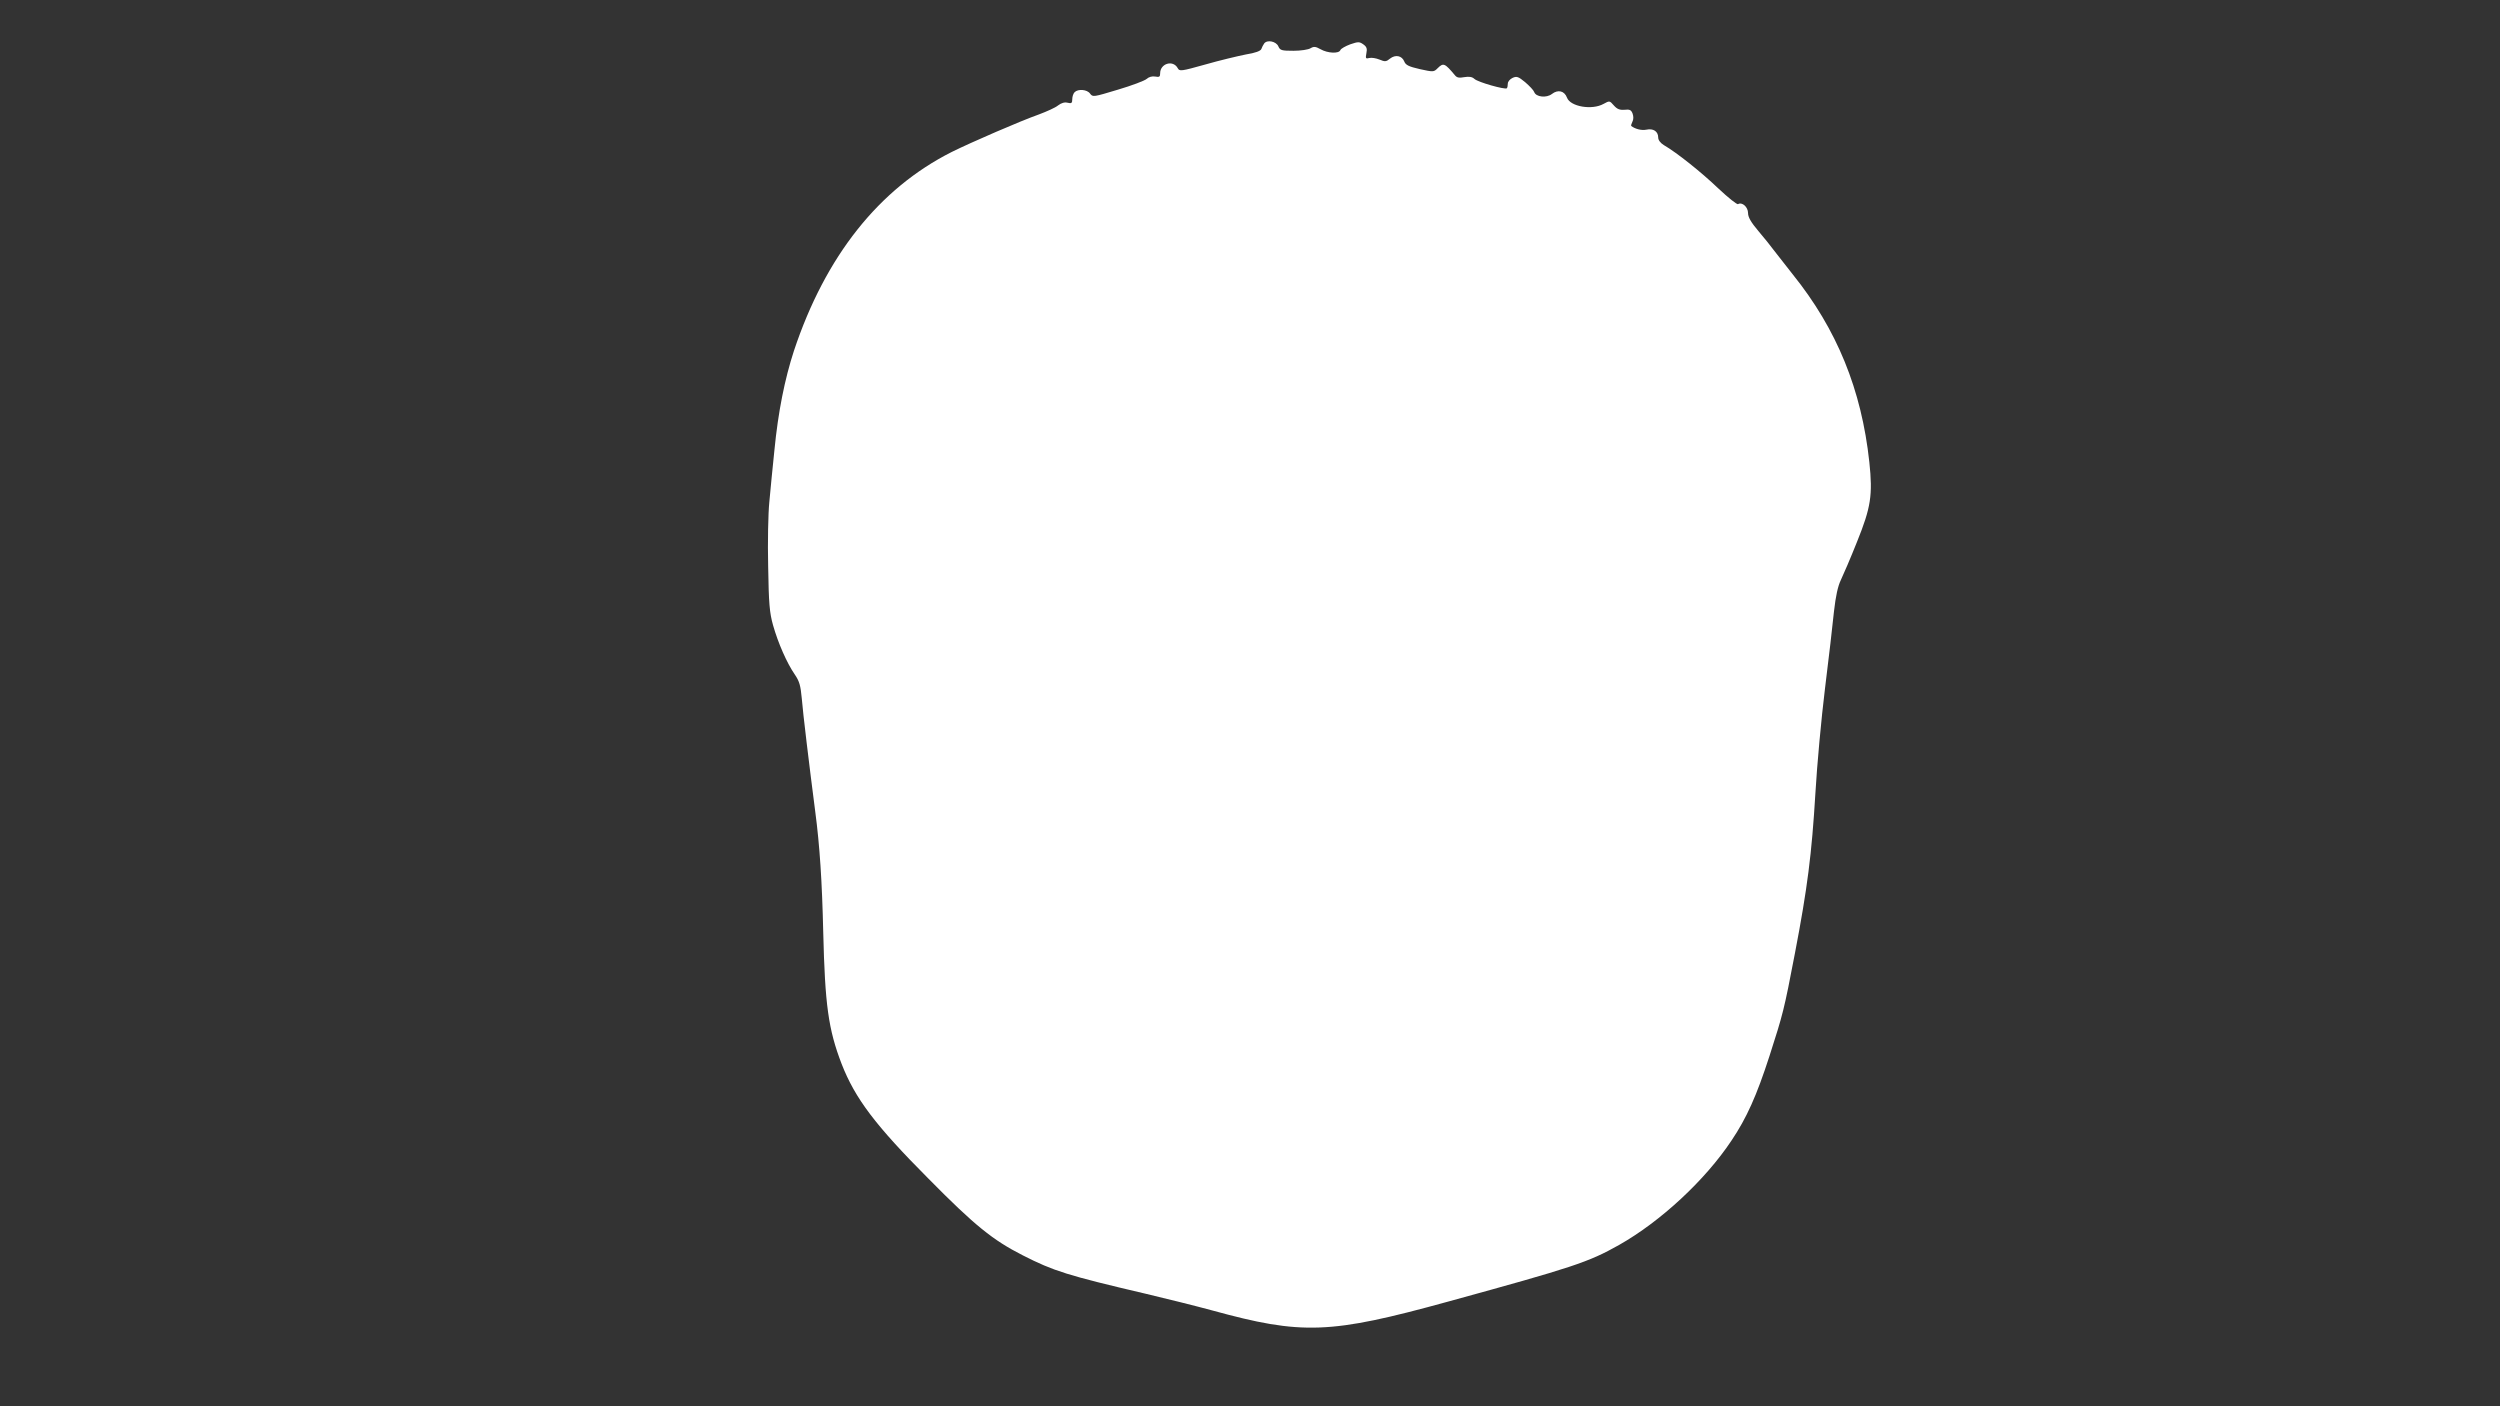 <?xml version="1.0" standalone="no"?>
<!DOCTYPE svg PUBLIC "-//W3C//DTD SVG 20010904//EN"
 "http://www.w3.org/TR/2001/REC-SVG-20010904/DTD/svg10.dtd">
<svg version="1.0" xmlns="http://www.w3.org/2000/svg"
 width="1280pt" height="720pt" viewBox="0 0 1280 720"
 preserveAspectRatio="xMidYMid meet">
<rect x="0" y="0" width="1280" height="720" fill="#333333" stroke="none"/>
<g transform="translate(0,720) scale(0.1,-0.1)"
fill="#ffffff" stroke="none">
<path d="M6473 6978 c-5 -7 -12 -20 -15 -29 -4 -10 -30 -20 -80 -28 -40 -8
-133 -30 -206 -51 -125 -35 -133 -36 -142 -19 -24 44 -90 24 -90 -26 0 -18 -4
-21 -25 -17 -16 3 -33 -2 -44 -12 -10 -9 -76 -34 -147 -55 -126 -38 -129 -39
-143 -20 -15 21 -61 25 -79 7 -7 -7 -12 -23 -12 -36 0 -20 -4 -23 -24 -18 -15
4 -32 -1 -49 -14 -13 -11 -58 -31 -98 -46 -96 -34 -345 -142 -446 -192 -373
-188 -647 -534 -808 -1018 -47 -144 -81 -313 -100 -509 -9 -88 -21 -207 -26
-265 -6 -58 -9 -206 -6 -330 3 -190 7 -237 25 -301 26 -92 71 -194 111 -252
24 -35 30 -57 36 -122 6 -76 38 -340 69 -580 23 -174 35 -358 41 -619 9 -371
26 -496 94 -673 69 -177 172 -314 446 -589 237 -240 328 -313 481 -391 159
-81 229 -103 630 -197 106 -25 258 -63 339 -85 462 -127 604 -122 1210 45 641
176 717 201 875 290 212 120 440 331 575 534 78 116 129 230 195 434 69 215
74 232 130 525 64 334 86 506 105 822 8 140 30 380 49 534 19 154 40 332 46
395 9 79 20 129 35 160 12 25 50 113 83 196 71 176 81 239 63 408 -40 371
-166 680 -392 961 -35 44 -77 98 -94 120 -16 22 -53 68 -82 102 -38 45 -53 71
-53 92 0 31 -30 58 -51 46 -5 -4 -51 33 -102 81 -87 83 -211 182 -278 221 -18
11 -29 26 -29 39 0 31 -25 48 -61 40 -25 -5 -58 4 -77 19 -2 2 1 12 6 22 6 11
6 27 1 41 -7 19 -15 23 -41 20 -25 -2 -38 3 -55 22 -22 25 -22 25 -53 8 -59
-33 -170 -14 -187 32 -13 35 -46 43 -77 19 -28 -22 -82 -16 -91 10 -3 9 -24
31 -46 50 -35 29 -44 32 -65 22 -13 -6 -24 -19 -24 -29 0 -10 -2 -21 -5 -24
-9 -8 -148 31 -166 48 -12 11 -27 13 -52 9 -26 -5 -38 -3 -48 10 -52 62 -59
65 -89 35 -19 -19 -22 -19 -90 -4 -57 13 -73 21 -80 39 -12 30 -45 37 -73 15
-19 -16 -26 -17 -54 -5 -17 7 -41 11 -52 8 -19 -5 -20 -2 -15 25 5 23 1 33
-16 45 -20 14 -26 14 -67 0 -24 -9 -47 -22 -50 -29 -7 -20 -65 -17 -102 4 -25
14 -34 15 -51 5 -11 -7 -50 -13 -87 -13 -61 0 -69 2 -78 23 -11 25 -56 35 -72
15z"/>
</g>
</svg>
